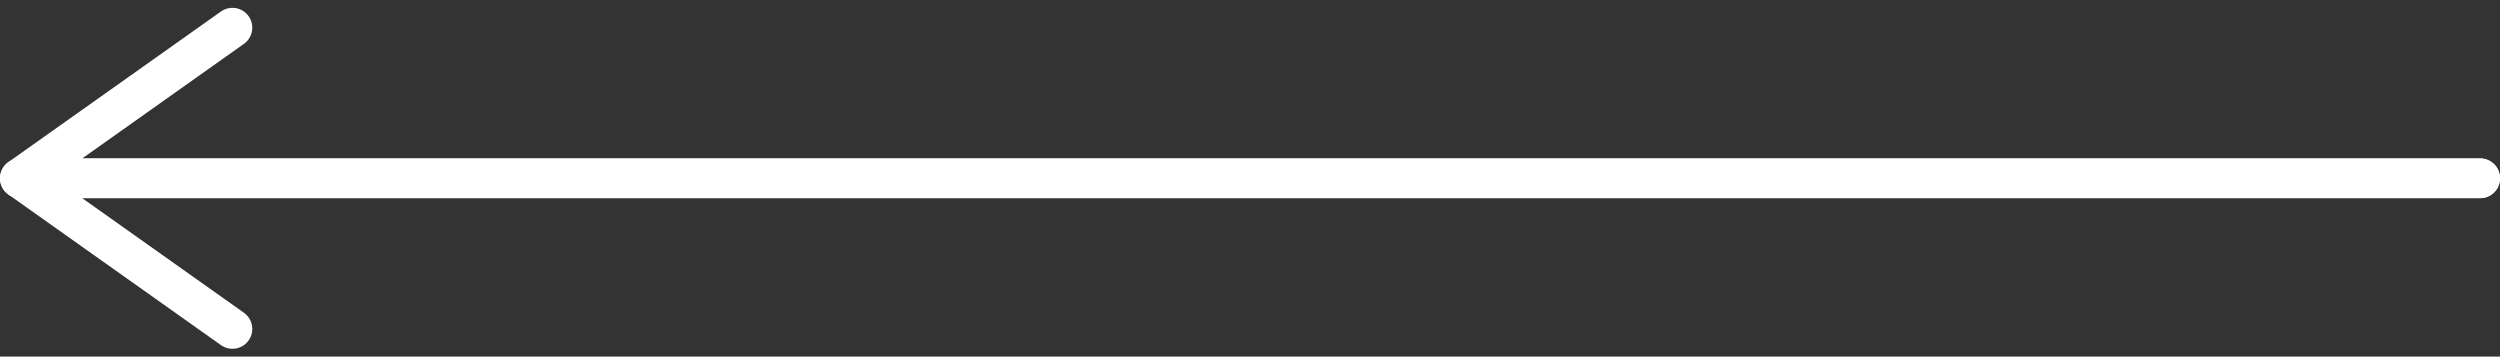 <?xml version="1.0" encoding="UTF-8"?> <svg xmlns="http://www.w3.org/2000/svg" width="126" height="17.972" viewBox="0 0 126 17.972"><rect x="0" y="0" width="126" height="17.972" fill="#333333" stroke="none"/><g id="Groupe_348" data-name="Groupe 348" transform="translate(887.819 -85.2) rotate(90)"><path id="Tracé_231" data-name="Tracé 231" d="M9331.186-6831.181v124l-7.591-10.715" transform="translate(-9237 7594)" fill="none" stroke="#fff" stroke-linecap="round" stroke-linejoin="round" stroke-width="2"></path><path id="Tracé_232" data-name="Tracé 232" d="M9323.594-6831.181v124l7.592-10.715" transform="translate(-9229.408 7594)" fill="none" stroke="#fff" stroke-linecap="round" stroke-linejoin="round" stroke-width="2"></path></g></svg> 